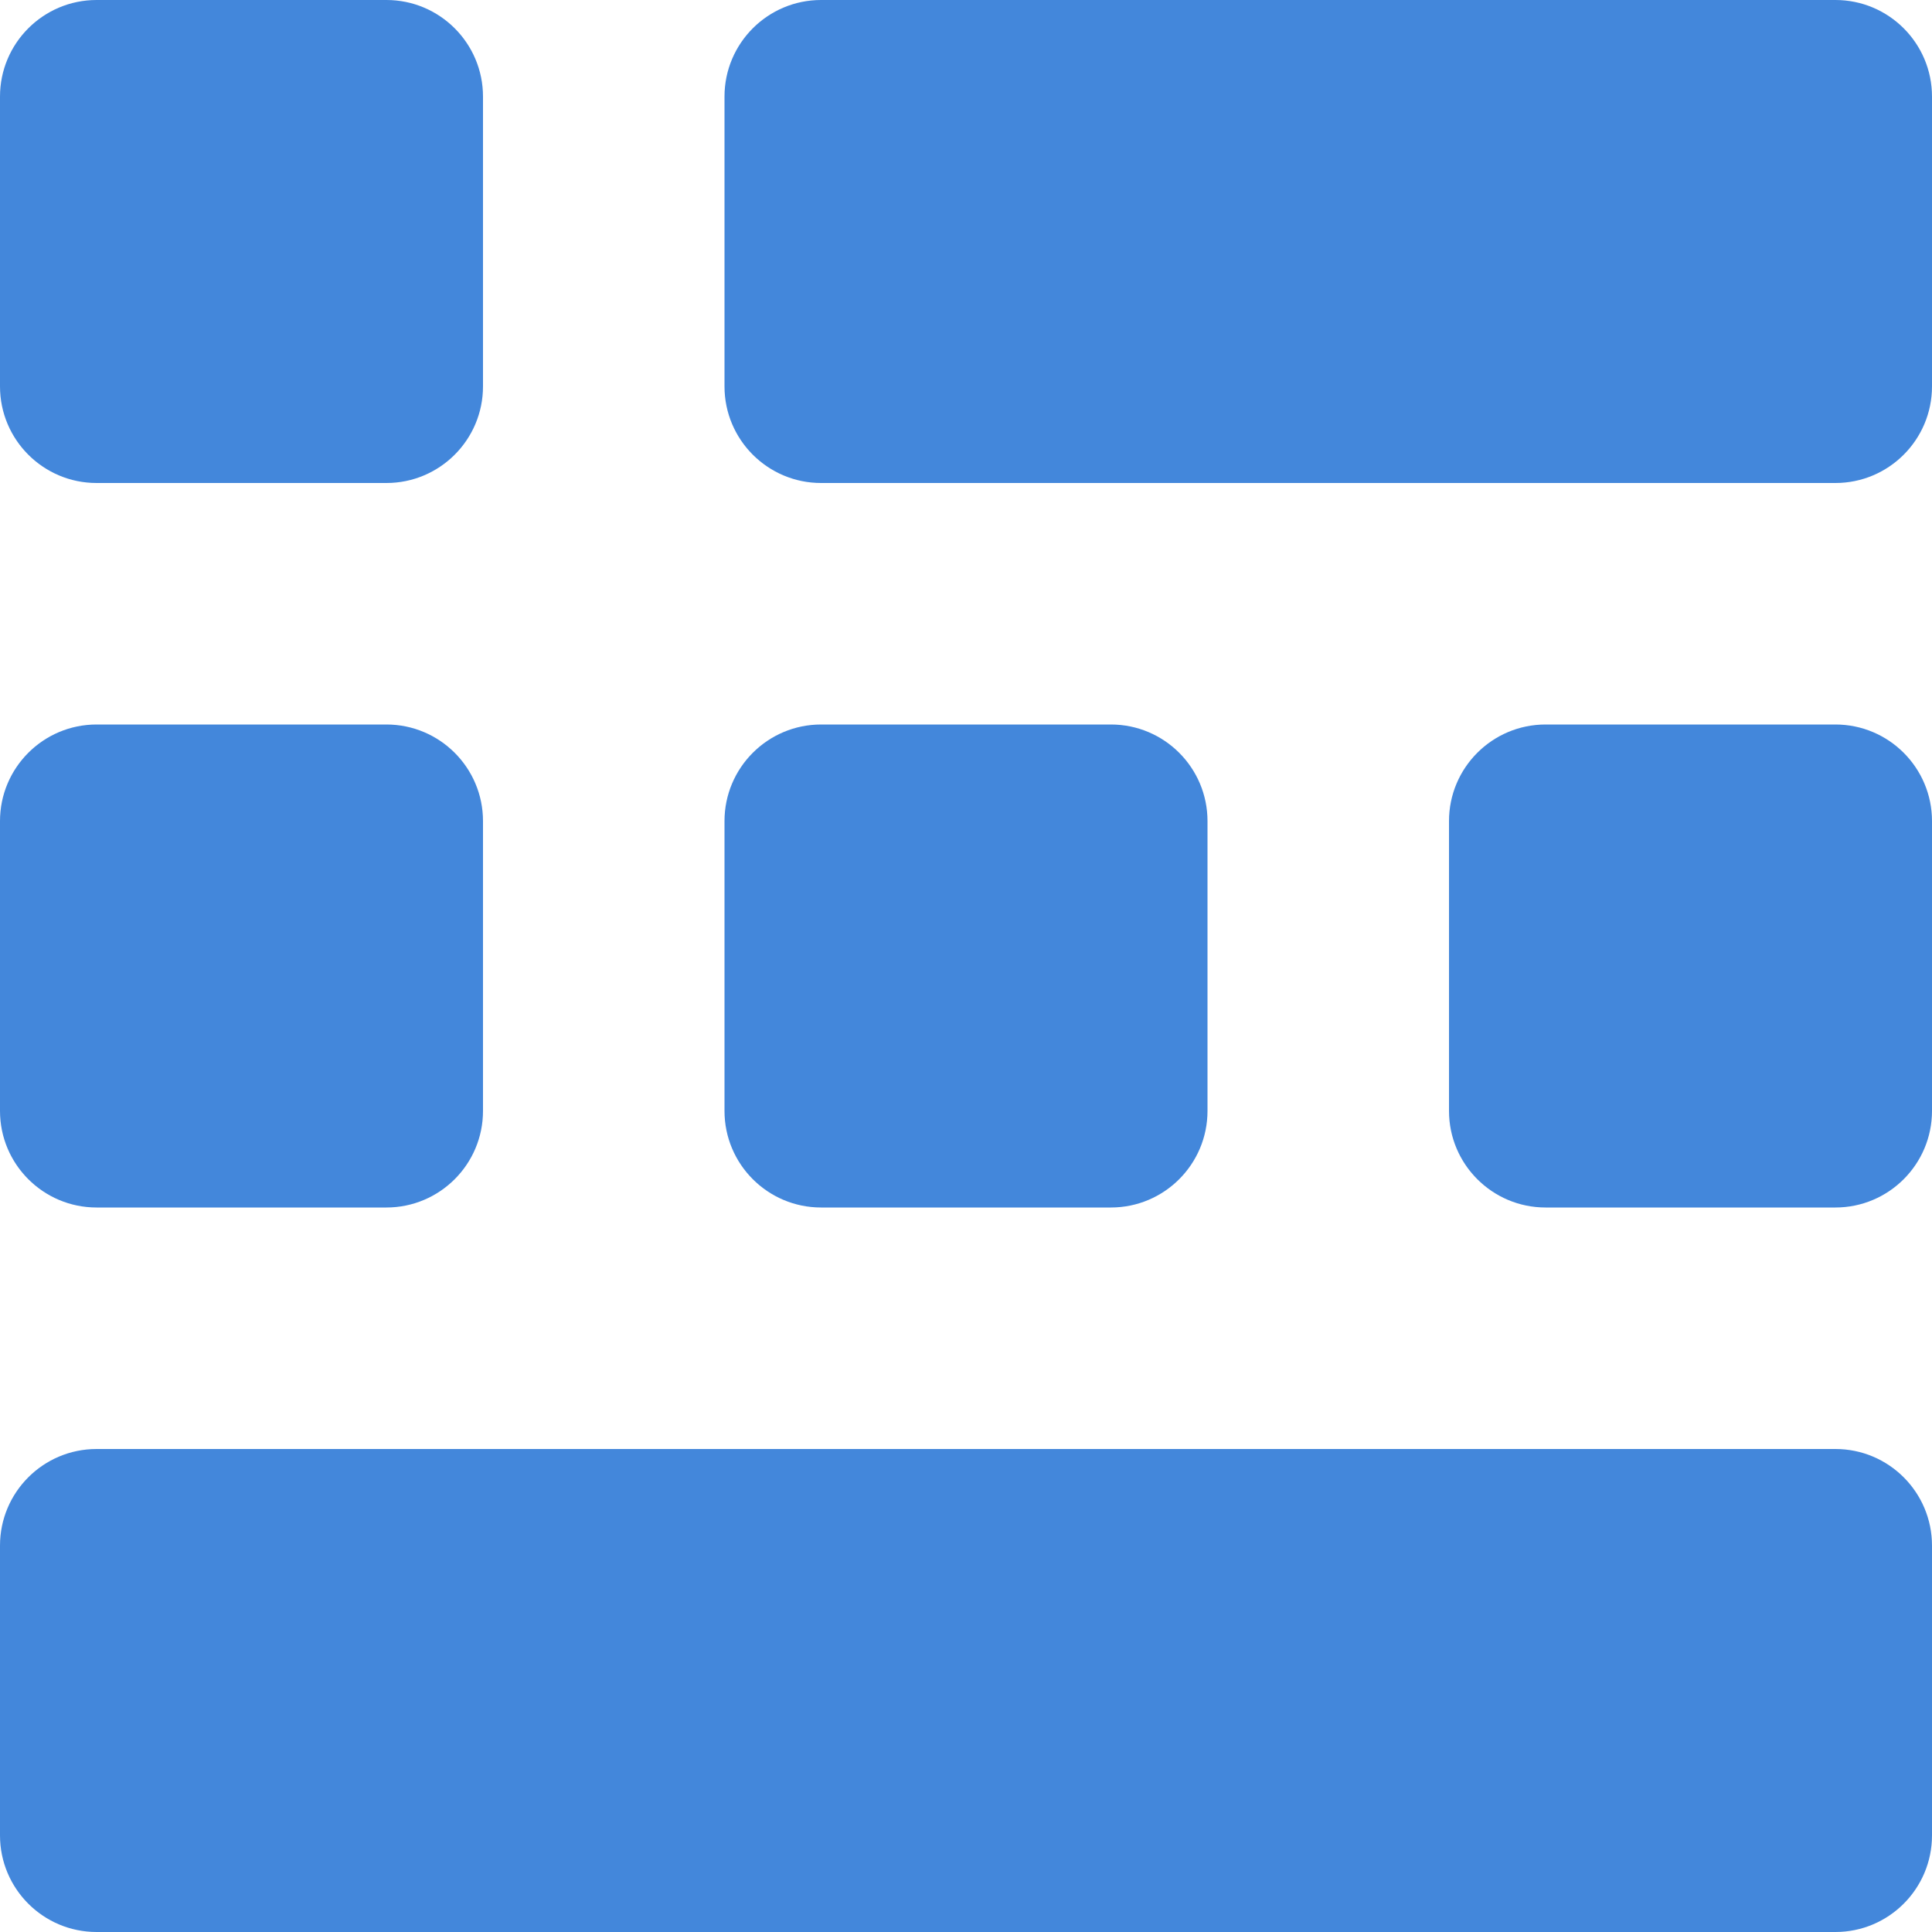 <?xml version="1.0" encoding="utf-8"?>
<svg xmlns="http://www.w3.org/2000/svg" fill="none" height="28" viewBox="0 0 28 28" width="28">
  <g fill="#4387db">
    <path d="m5.6 0h-4.2c-.773 0-1.4.627-1.4 1.4v4.2c0 .773.627 1.4 1.4 1.4h4.2c.773 0 1.4-.627 1.4-1.4v-4.2c0-.773-.627-1.4-1.4-1.4z"/>
    <path d="m26.6 0h-14.7c-.773 0-1.4.627-1.4 1.4v4.2c0 .773.627 1.4 1.4 1.4h14.7c.773 0 1.4-.627 1.4-1.4v-4.2c0-.773-.627-1.4-1.4-1.4z"/>
    <path d="m5.6 10.5h-4.2c-.773 0-1.4.627-1.4 1.4v4.2c0 .773.627 1.4 1.4 1.4h4.2c.773 0 1.4-.627 1.4-1.4v-4.2c0-.773-.627-1.4-1.4-1.4z"/>
    <path d="m16.1 10.5h-4.2c-.773 0-1.4.627-1.4 1.4v4.2c0 .773.627 1.4 1.4 1.4h4.2c.773 0 1.4-.627 1.4-1.4v-4.2c0-.773-.627-1.4-1.4-1.4z"/>
    <path d="m26.6 10.5h-4.2c-.773 0-1.4.627-1.4 1.4v4.2c0 .773.627 1.4 1.4 1.4h4.2c.773 0 1.4-.627 1.4-1.4v-4.2c0-.773-.627-1.4-1.4-1.4z"/>
    <path d="m26.6 21h-25.2c-.773 0-1.4.627-1.4 1.4v4.2c0 .773.627 1.4 1.4 1.4h25.2c.773 0 1.4-.627 1.4-1.4v-4.2c0-.773-.627-1.4-1.4-1.4z"/>
  </g>
</svg>